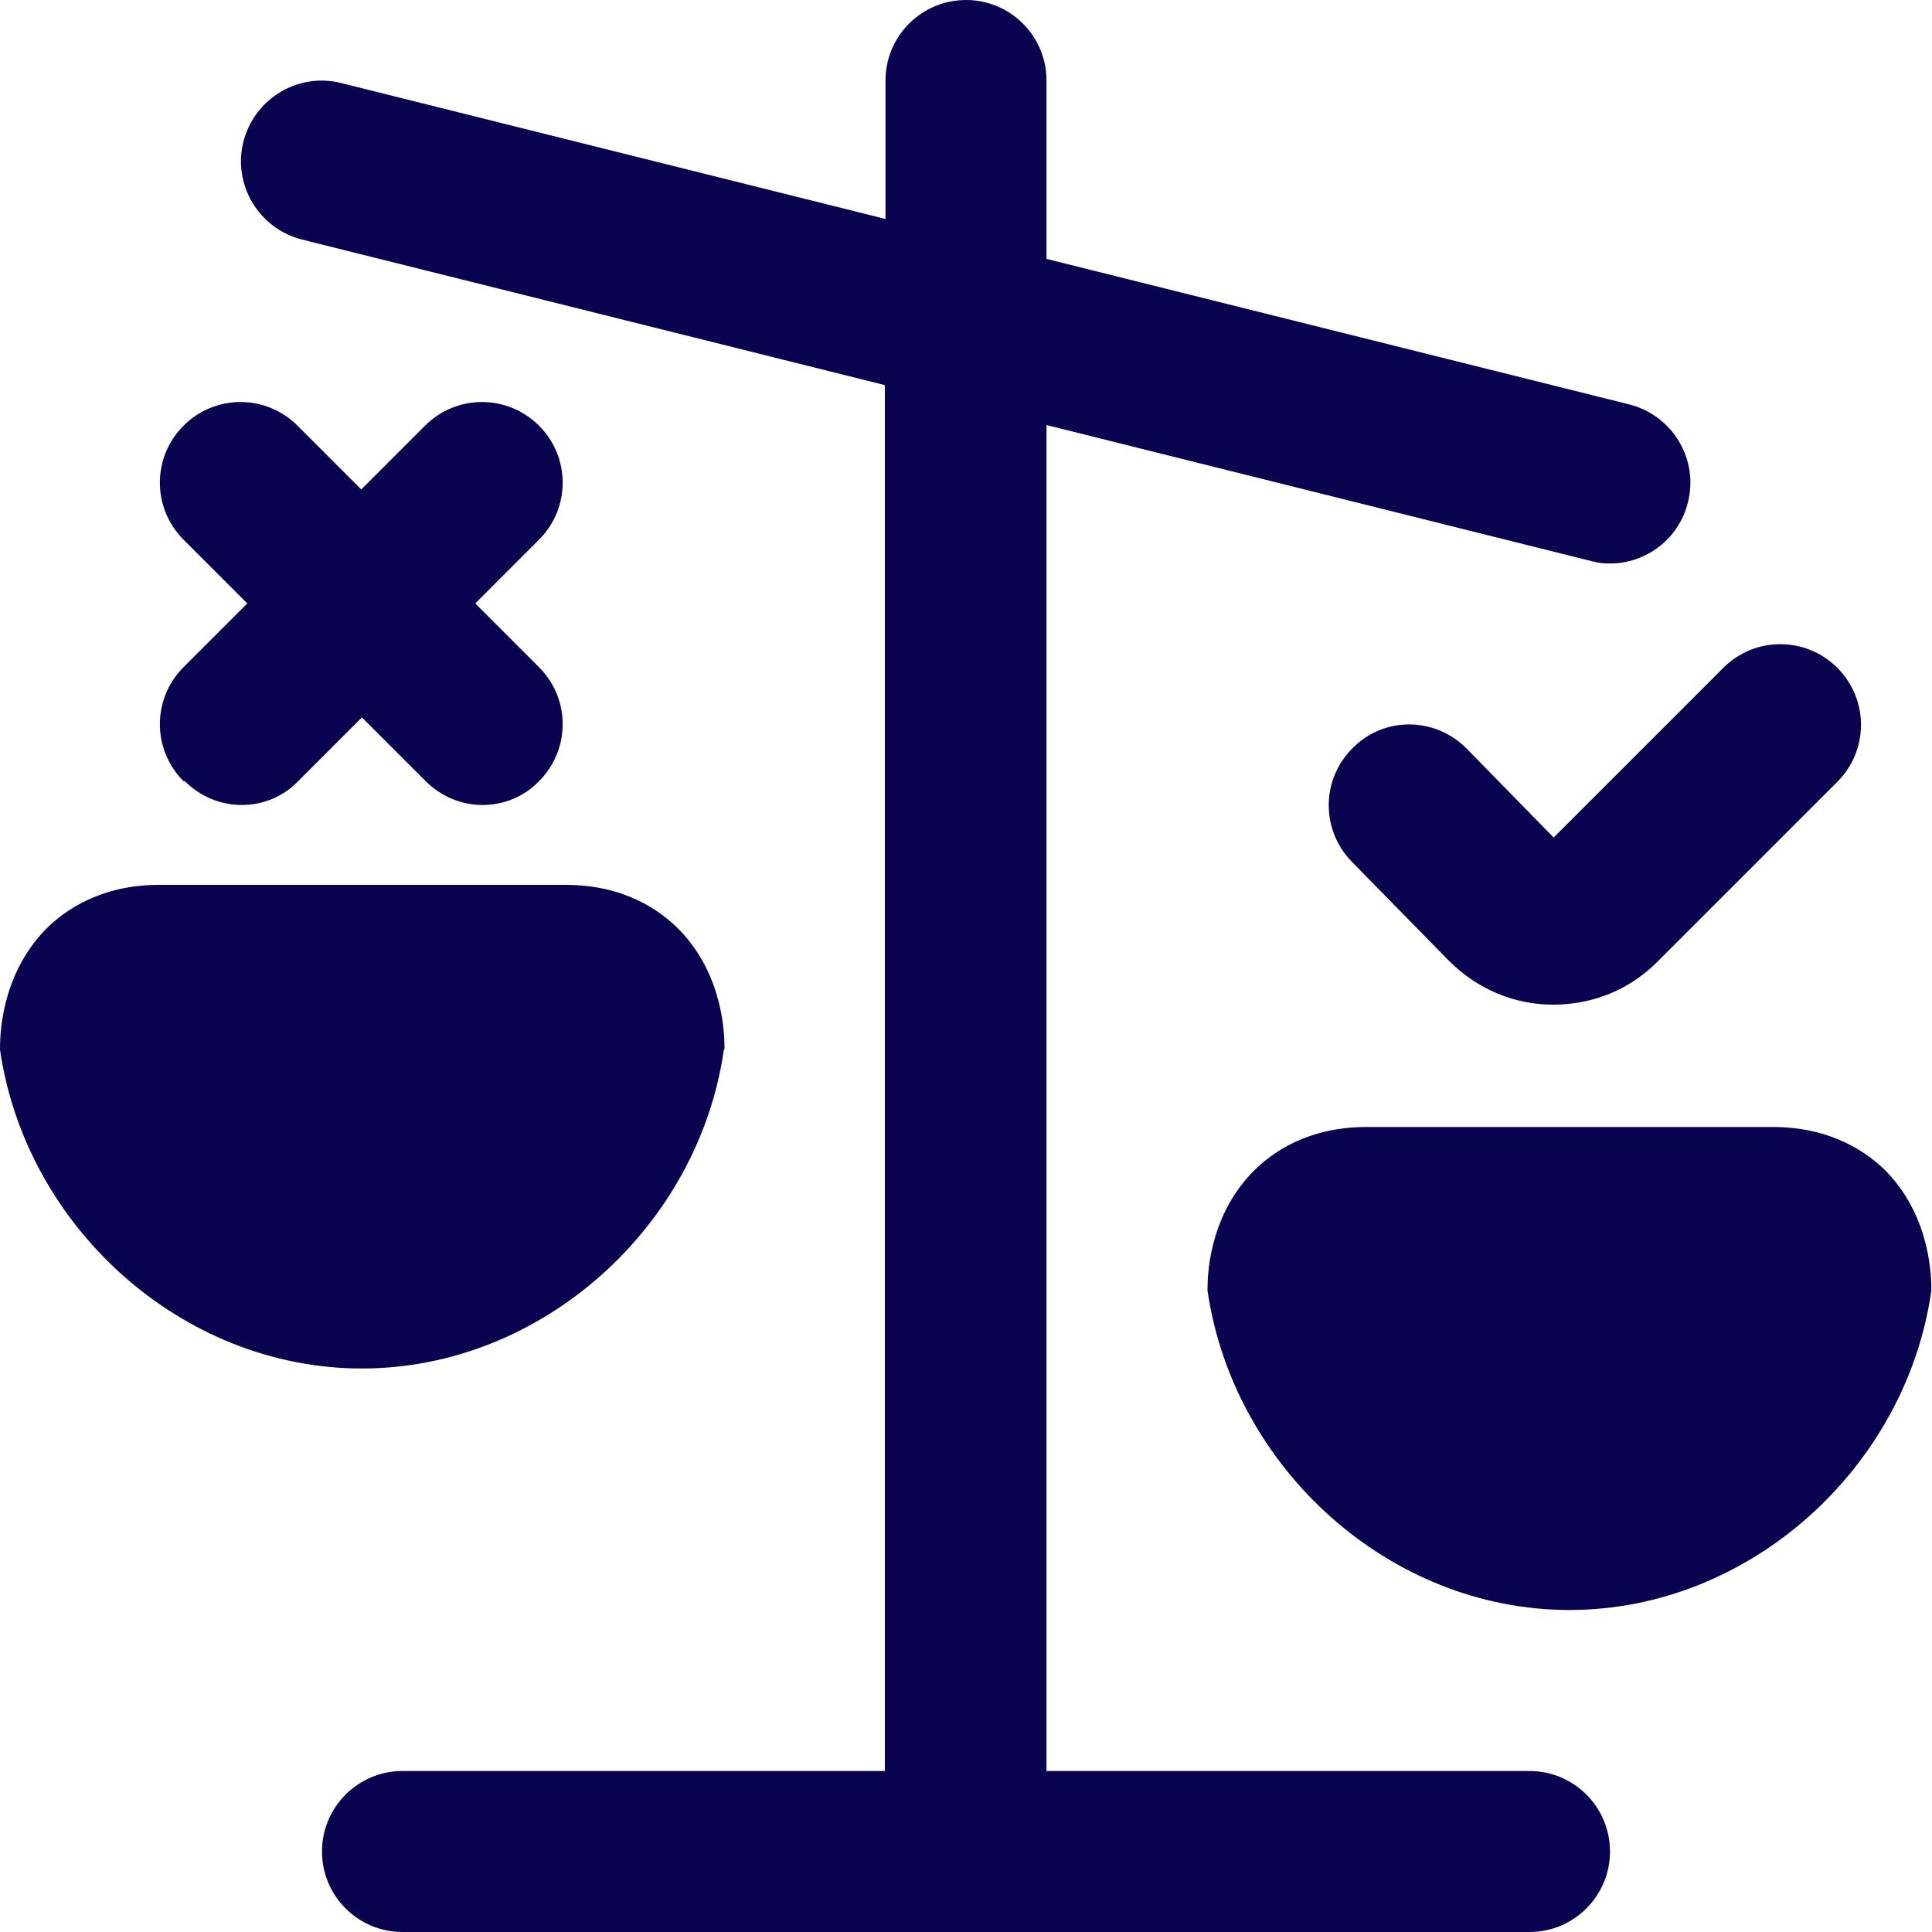 <?xml version="1.0" encoding="UTF-8"?>
<svg id="Layer_1" xmlns="http://www.w3.org/2000/svg" xmlns:svgjs="http://svgjs.dev/svgjs" version="1.1" viewBox="0 0 300 300">
  <!-- Generator: Adobe Illustrator 29.5.1, SVG Export Plug-In . SVG Version: 2.1.0 Build 141)  -->
  <defs>
    <style>
      .st0 {
        fill: #090350;
      }
    </style>
  </defs>
  <path class="st0" d="M241.2,130.1l26.4-26.4c4.9-4.9,12.8-4.9,17.7,0s4.9,12.8,0,17.7l-28,28c-4.3,4.3-10,6.6-16.1,6.6h-.1c-6.1,0-11.8-2.5-16.1-6.8l-15.1-15.4c-4.8-4.9-4.8-12.8.2-17.7,4.9-4.9,12.8-4.8,17.7.2l13.5,13.8h0ZM28.7,121.3c2.4,2.4,5.6,3.7,8.8,3.7s6.4-1.2,8.8-3.7l9.9-9.9,9.9,9.9c2.4,2.4,5.6,3.7,8.8,3.7s6.4-1.2,8.8-3.7c4.9-4.9,4.9-12.8,0-17.7l-9.9-9.9,9.9-9.9c4.9-4.9,4.9-12.8,0-17.7s-12.8-4.9-17.7,0l-9.9,9.9-9.9-9.9c-4.9-4.9-12.8-4.9-17.7,0s-4.9,12.8,0,17.7l9.9,9.9-9.9,9.9c-4.9,4.9-4.9,12.8,0,17.7h0ZM112.5,162.9c0-1.8,0-11.2-6.9-18.4-3.1-3.2-8.7-7.1-17.8-7.1H24.7c-9,0-14.7,3.9-17.8,7.1C0,151.8,0,161.1,0,163c4,27.5,28.2,49.5,56.2,49.5s52.3-22.1,56.2-49.5h0ZM237.5,275h-75V66l84.5,21.1c1,.3,2,.4,3,.4,5.6,0,10.7-3.8,12.1-9.5,1.7-6.7-2.4-13.5-9.1-15.2l-90.5-22.6V12.5c0-6.9-5.6-12.5-12.5-12.5s-12.5,5.6-12.5,12.5v21.5L53,12.9c-6.7-1.7-13.5,2.4-15.2,9.1s2.4,13.5,9.1,15.2l90.5,22.6v215.2H62.5c-6.9,0-12.5,5.6-12.5,12.5s5.6,12.5,12.5,12.5h175c6.9,0,12.5-5.6,12.5-12.5s-5.6-12.5-12.5-12.5h0ZM293.1,182.1c-3.1-3.2-8.8-7.1-17.8-7.1h-63.1c-9.1,0-14.7,3.9-17.8,7.1-6.9,7.2-6.9,16.5-6.9,18.3,4,27.5,28.2,49.6,56.2,49.6s52.3-22.1,56.2-49.6c0-1.8,0-11.2-6.9-18.4h0Z"/>
</svg>
